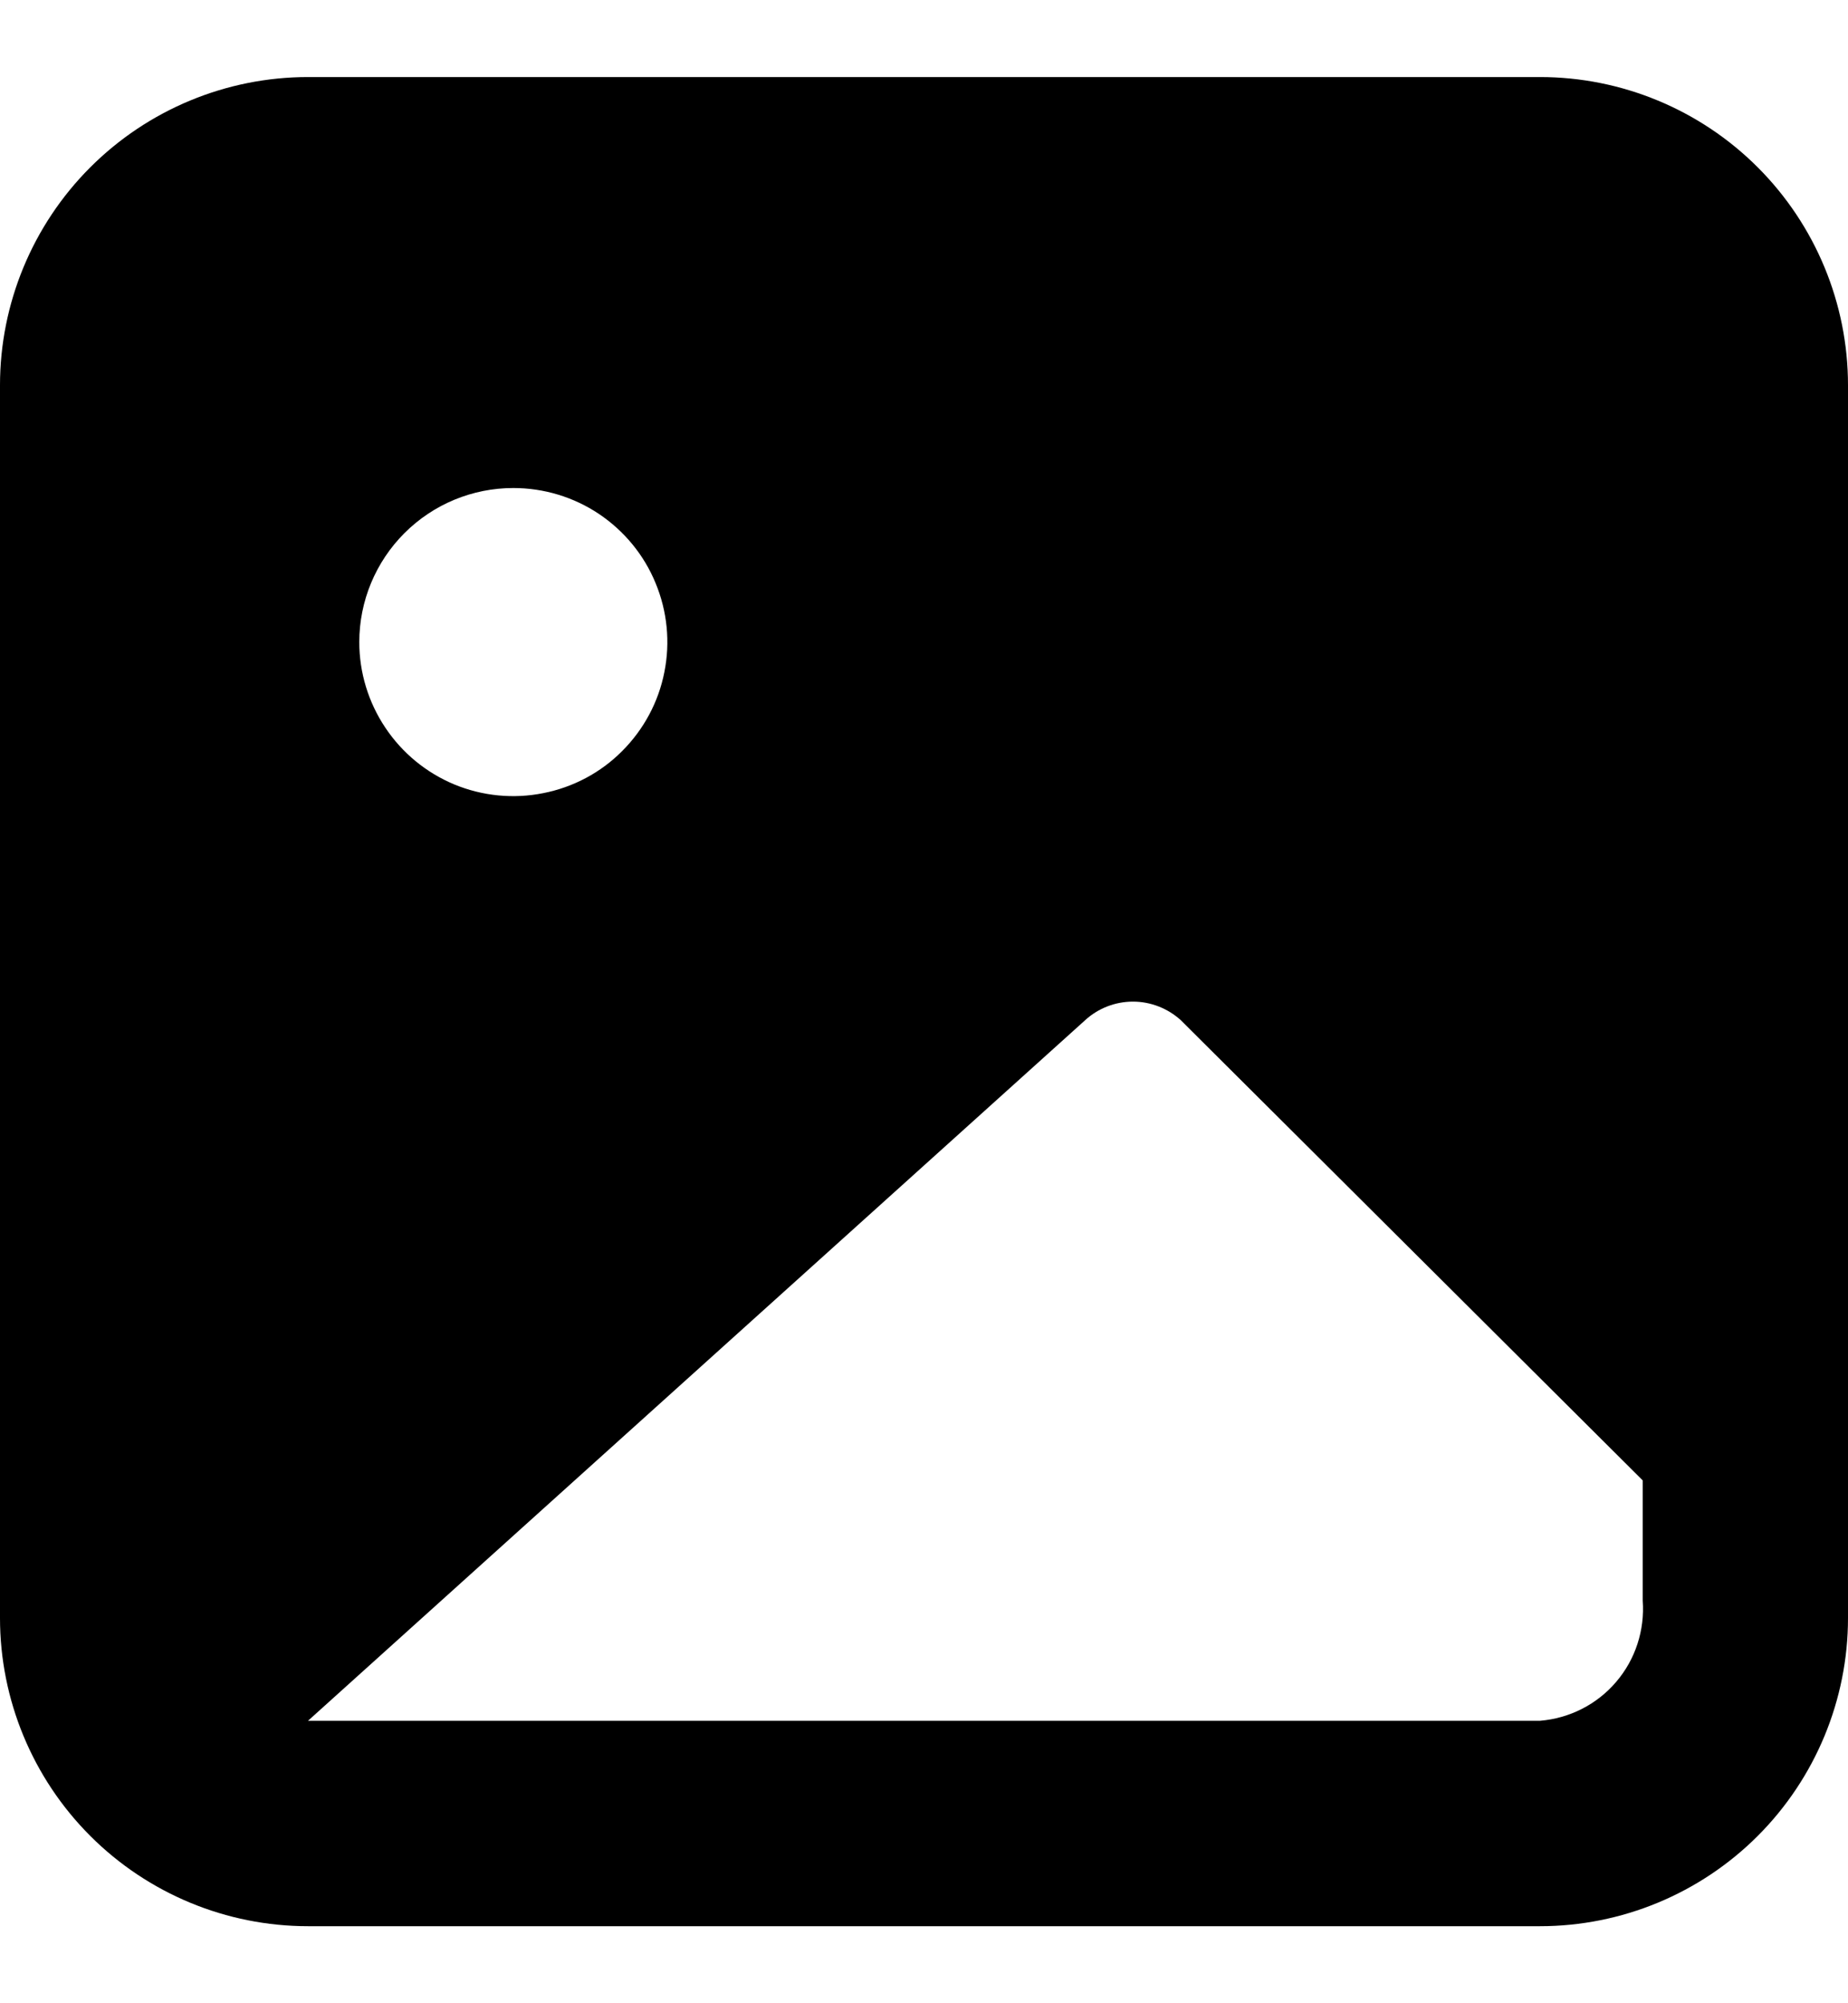 <svg width="12" height="13" viewBox="0 0 12 13" fill="none" xmlns="http://www.w3.org/2000/svg">
<g clip-path="url(#clip0_435_606)">
<path d="M10 0.5H2C1.47 0.5 0.961 0.711 0.586 1.086C0.211 1.461 0 1.97 0 2.5V10.5C0 11.03 0.211 11.539 0.586 11.914C0.961 12.289 1.47 12.5 2 12.5H10C10.53 12.5 11.039 12.289 11.414 11.914C11.789 11.539 12 11.03 12 10.5V2.5C12 1.97 11.789 1.461 11.414 1.086C11.039 0.711 10.53 0.5 10 0.5ZM3.333 3.167C3.531 3.167 3.724 3.225 3.889 3.335C4.053 3.445 4.182 3.601 4.257 3.784C4.333 3.967 4.353 4.168 4.314 4.362C4.276 4.556 4.18 4.734 4.04 4.874C3.901 5.014 3.722 5.109 3.528 5.147C3.334 5.186 3.133 5.166 2.951 5.091C2.768 5.015 2.612 4.887 2.502 4.722C2.392 4.558 2.333 4.364 2.333 4.167C2.333 3.901 2.439 3.647 2.626 3.46C2.814 3.272 3.068 3.167 3.333 3.167ZM10.667 10.387C10.681 10.578 10.62 10.768 10.495 10.914C10.37 11.061 10.192 11.151 10 11.167H2L7.047 6.62C7.131 6.543 7.242 6.5 7.357 6.5C7.471 6.5 7.582 6.543 7.667 6.62L10.667 9.607V10.387Z" fill="currentColor"/>
</g>
<defs>
<clipPath id="clip0_435_606">
<rect width="12" height="12" fill="white" transform="translate(0 0.5)"/>
</clipPath>
</defs>
</svg>
